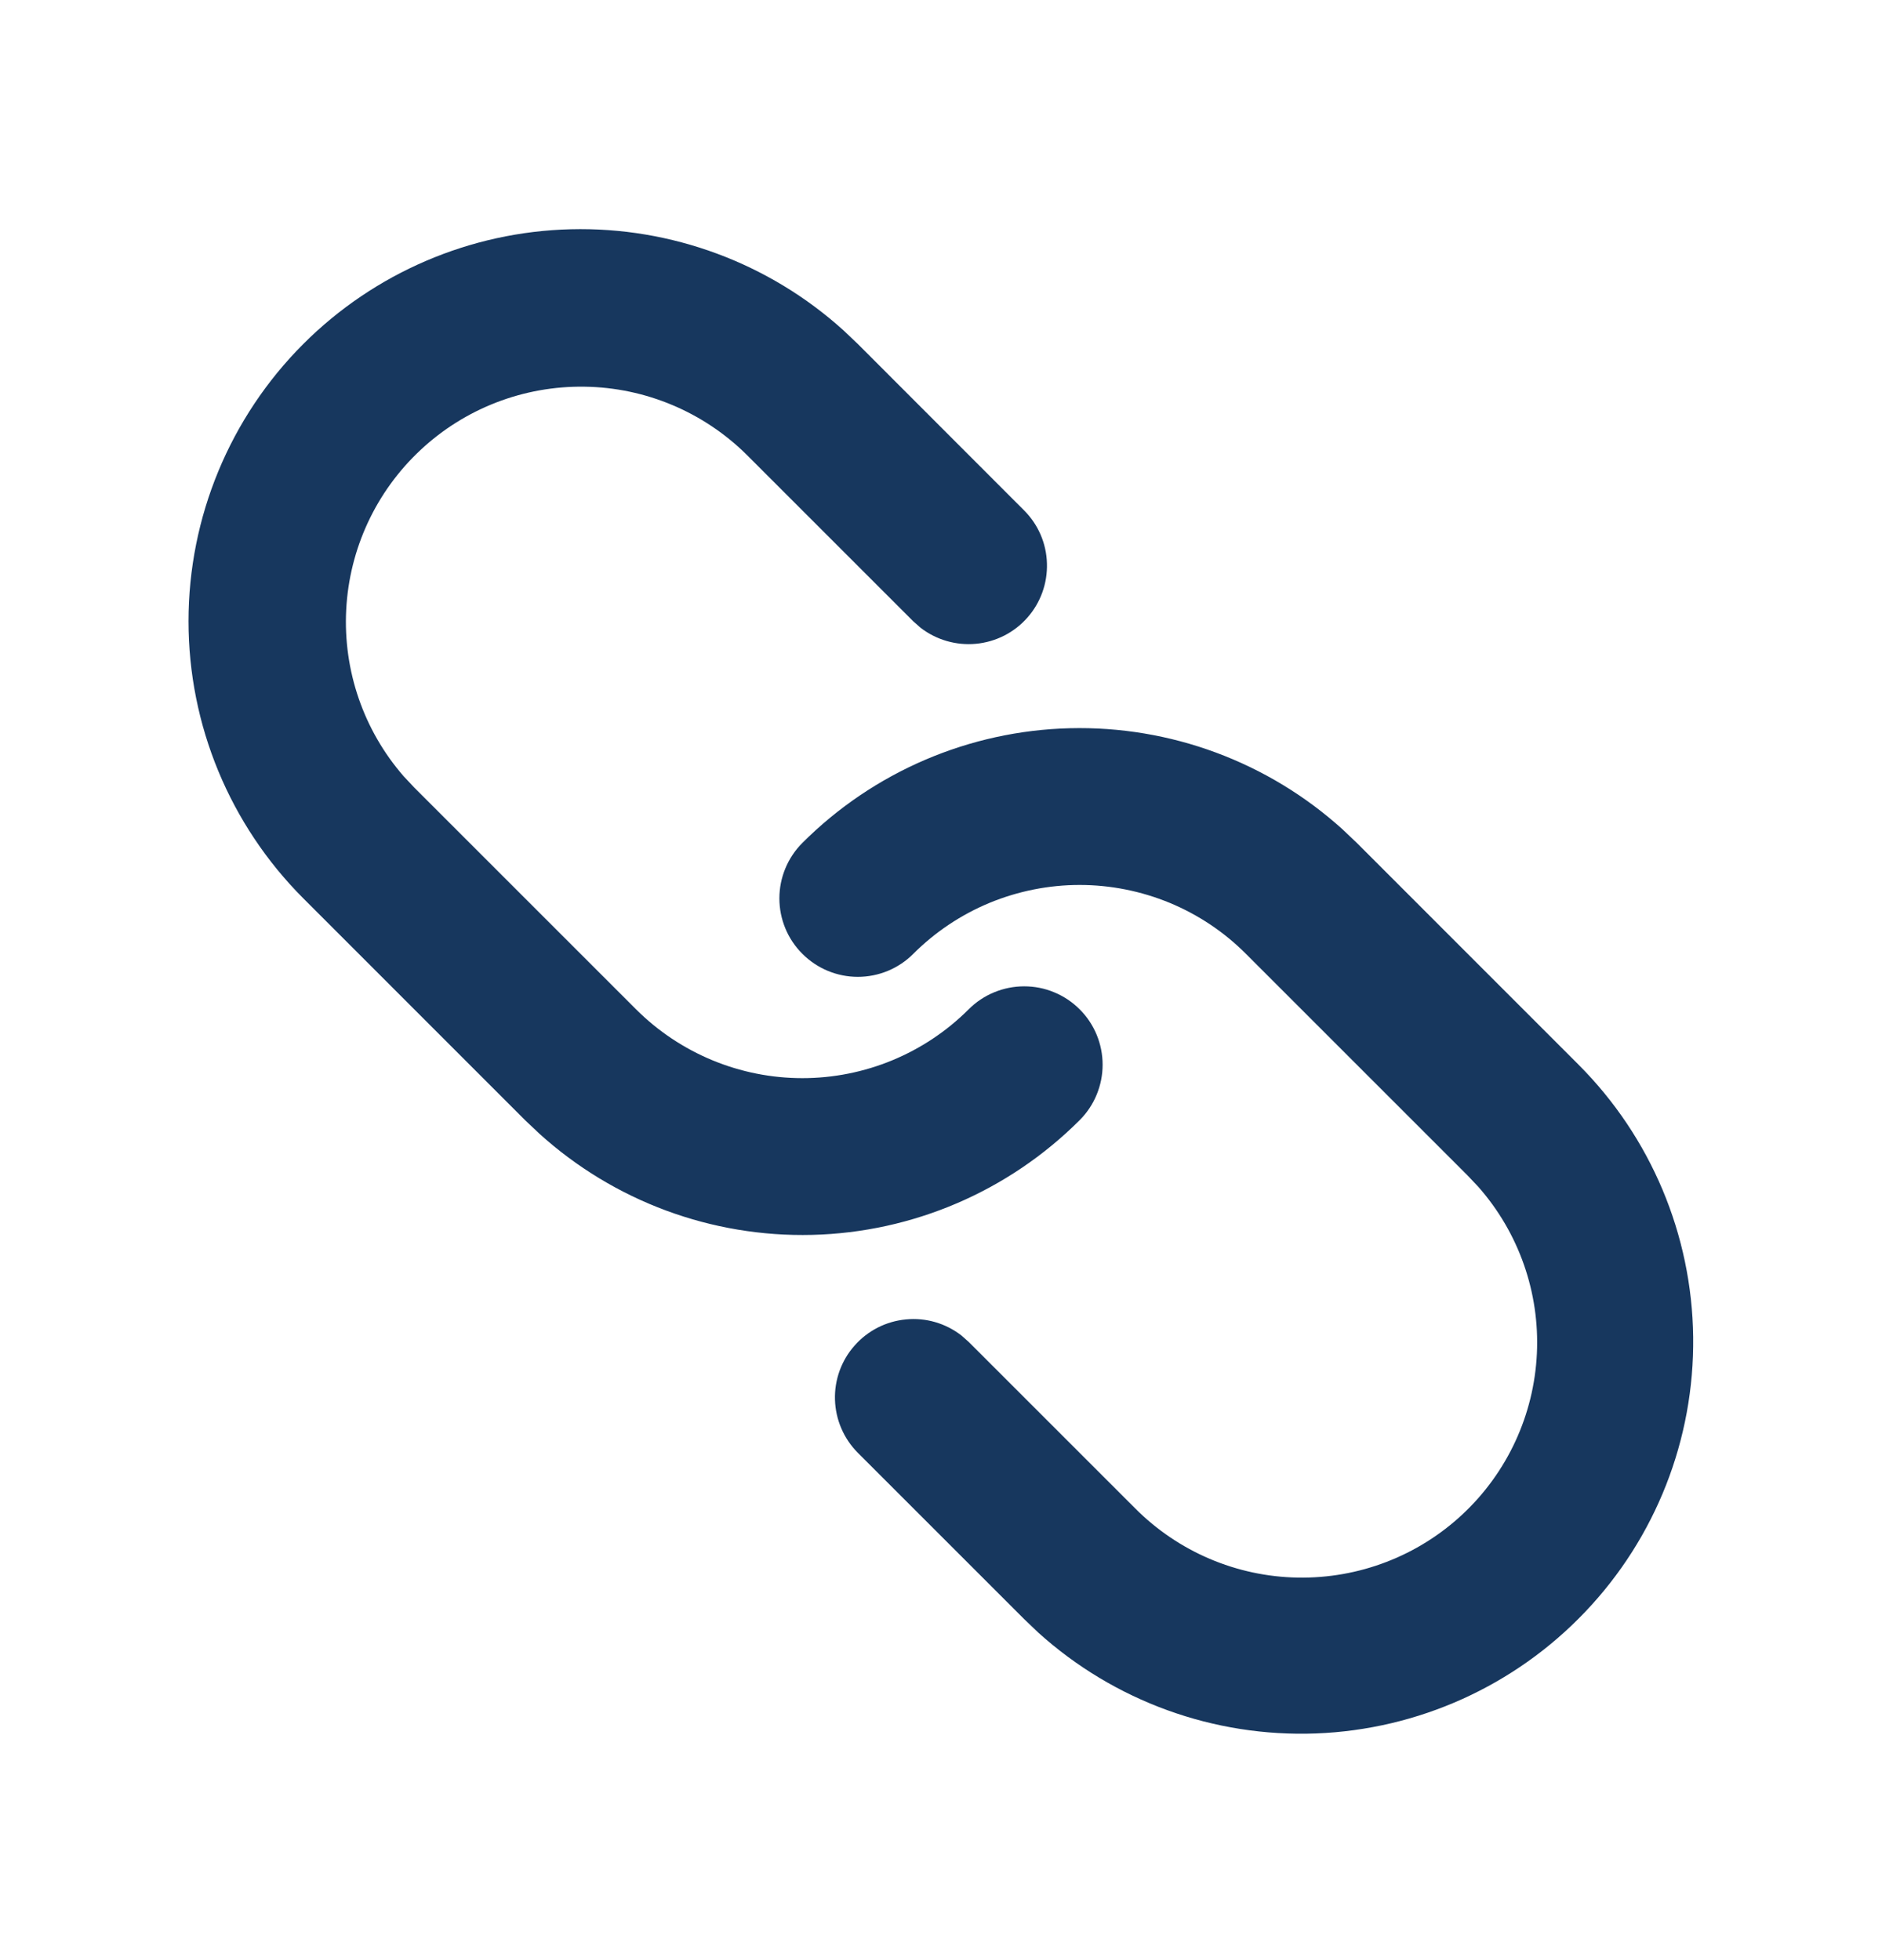 <svg width="24" height="25" viewBox="0 0 24 25" fill="none" xmlns="http://www.w3.org/2000/svg">
  <path d="M10.232 10.751C11.139 9.844 12.36 9.32 13.643 9.288C14.925 9.256 16.171 9.718 17.122 10.579L17.303 10.751L20.131 13.58C21.052 14.503 21.576 15.748 21.592 17.052C21.608 18.356 21.114 19.614 20.215 20.558C19.317 21.503 18.085 22.059 16.782 22.109C15.479 22.158 14.209 21.697 13.241 20.823L13.061 20.651L10.939 18.529C10.76 18.349 10.656 18.108 10.648 17.854C10.64 17.6 10.729 17.352 10.898 17.162C11.066 16.971 11.3 16.852 11.553 16.828C11.806 16.803 12.058 16.877 12.259 17.032L12.353 17.115L14.475 19.237C15.025 19.79 15.769 20.108 16.549 20.121C17.329 20.135 18.084 19.845 18.654 19.311C19.223 18.778 19.562 18.044 19.599 17.264C19.636 16.485 19.368 15.722 18.852 15.137L18.717 14.994L15.889 12.166C15.611 11.887 15.28 11.666 14.916 11.515C14.552 11.365 14.162 11.287 13.768 11.287C13.374 11.287 12.984 11.365 12.62 11.515C12.256 11.666 11.925 11.887 11.646 12.166C11.459 12.354 11.204 12.459 10.939 12.459C10.674 12.459 10.419 12.353 10.232 12.165C10.044 11.978 9.939 11.723 9.939 11.458C9.939 11.193 10.045 10.938 10.232 10.751ZM3.868 4.387C4.775 3.48 5.996 2.956 7.279 2.924C8.561 2.892 9.807 3.354 10.758 4.215L10.939 4.387L13.06 6.51C13.24 6.69 13.344 6.931 13.351 7.185C13.359 7.439 13.27 7.687 13.102 7.877C12.934 8.068 12.7 8.187 12.447 8.211C12.194 8.235 11.941 8.162 11.74 8.007L11.646 7.924L9.525 5.803C8.974 5.256 8.232 4.943 7.456 4.932C6.679 4.92 5.928 5.21 5.361 5.741C4.794 6.271 4.455 7.001 4.415 7.777C4.375 8.553 4.637 9.314 5.147 9.9L5.282 10.044L8.111 12.873C8.674 13.435 9.437 13.751 10.232 13.751C11.028 13.751 11.791 13.435 12.353 12.873C12.446 12.78 12.556 12.706 12.678 12.656C12.799 12.606 12.929 12.58 13.06 12.58C13.192 12.58 13.322 12.605 13.443 12.656C13.565 12.706 13.675 12.78 13.768 12.873C13.861 12.965 13.934 13.075 13.985 13.197C14.035 13.318 14.061 13.448 14.061 13.58C14.061 13.711 14.035 13.841 13.985 13.962C13.935 14.084 13.861 14.194 13.768 14.287C12.861 15.194 11.64 15.718 10.358 15.75C9.075 15.782 7.829 15.32 6.878 14.459L6.696 14.287L3.868 11.458C2.931 10.52 2.404 9.249 2.404 7.923C2.404 6.597 2.931 5.325 3.868 4.387Z" fill="#17375E"/>
</svg>